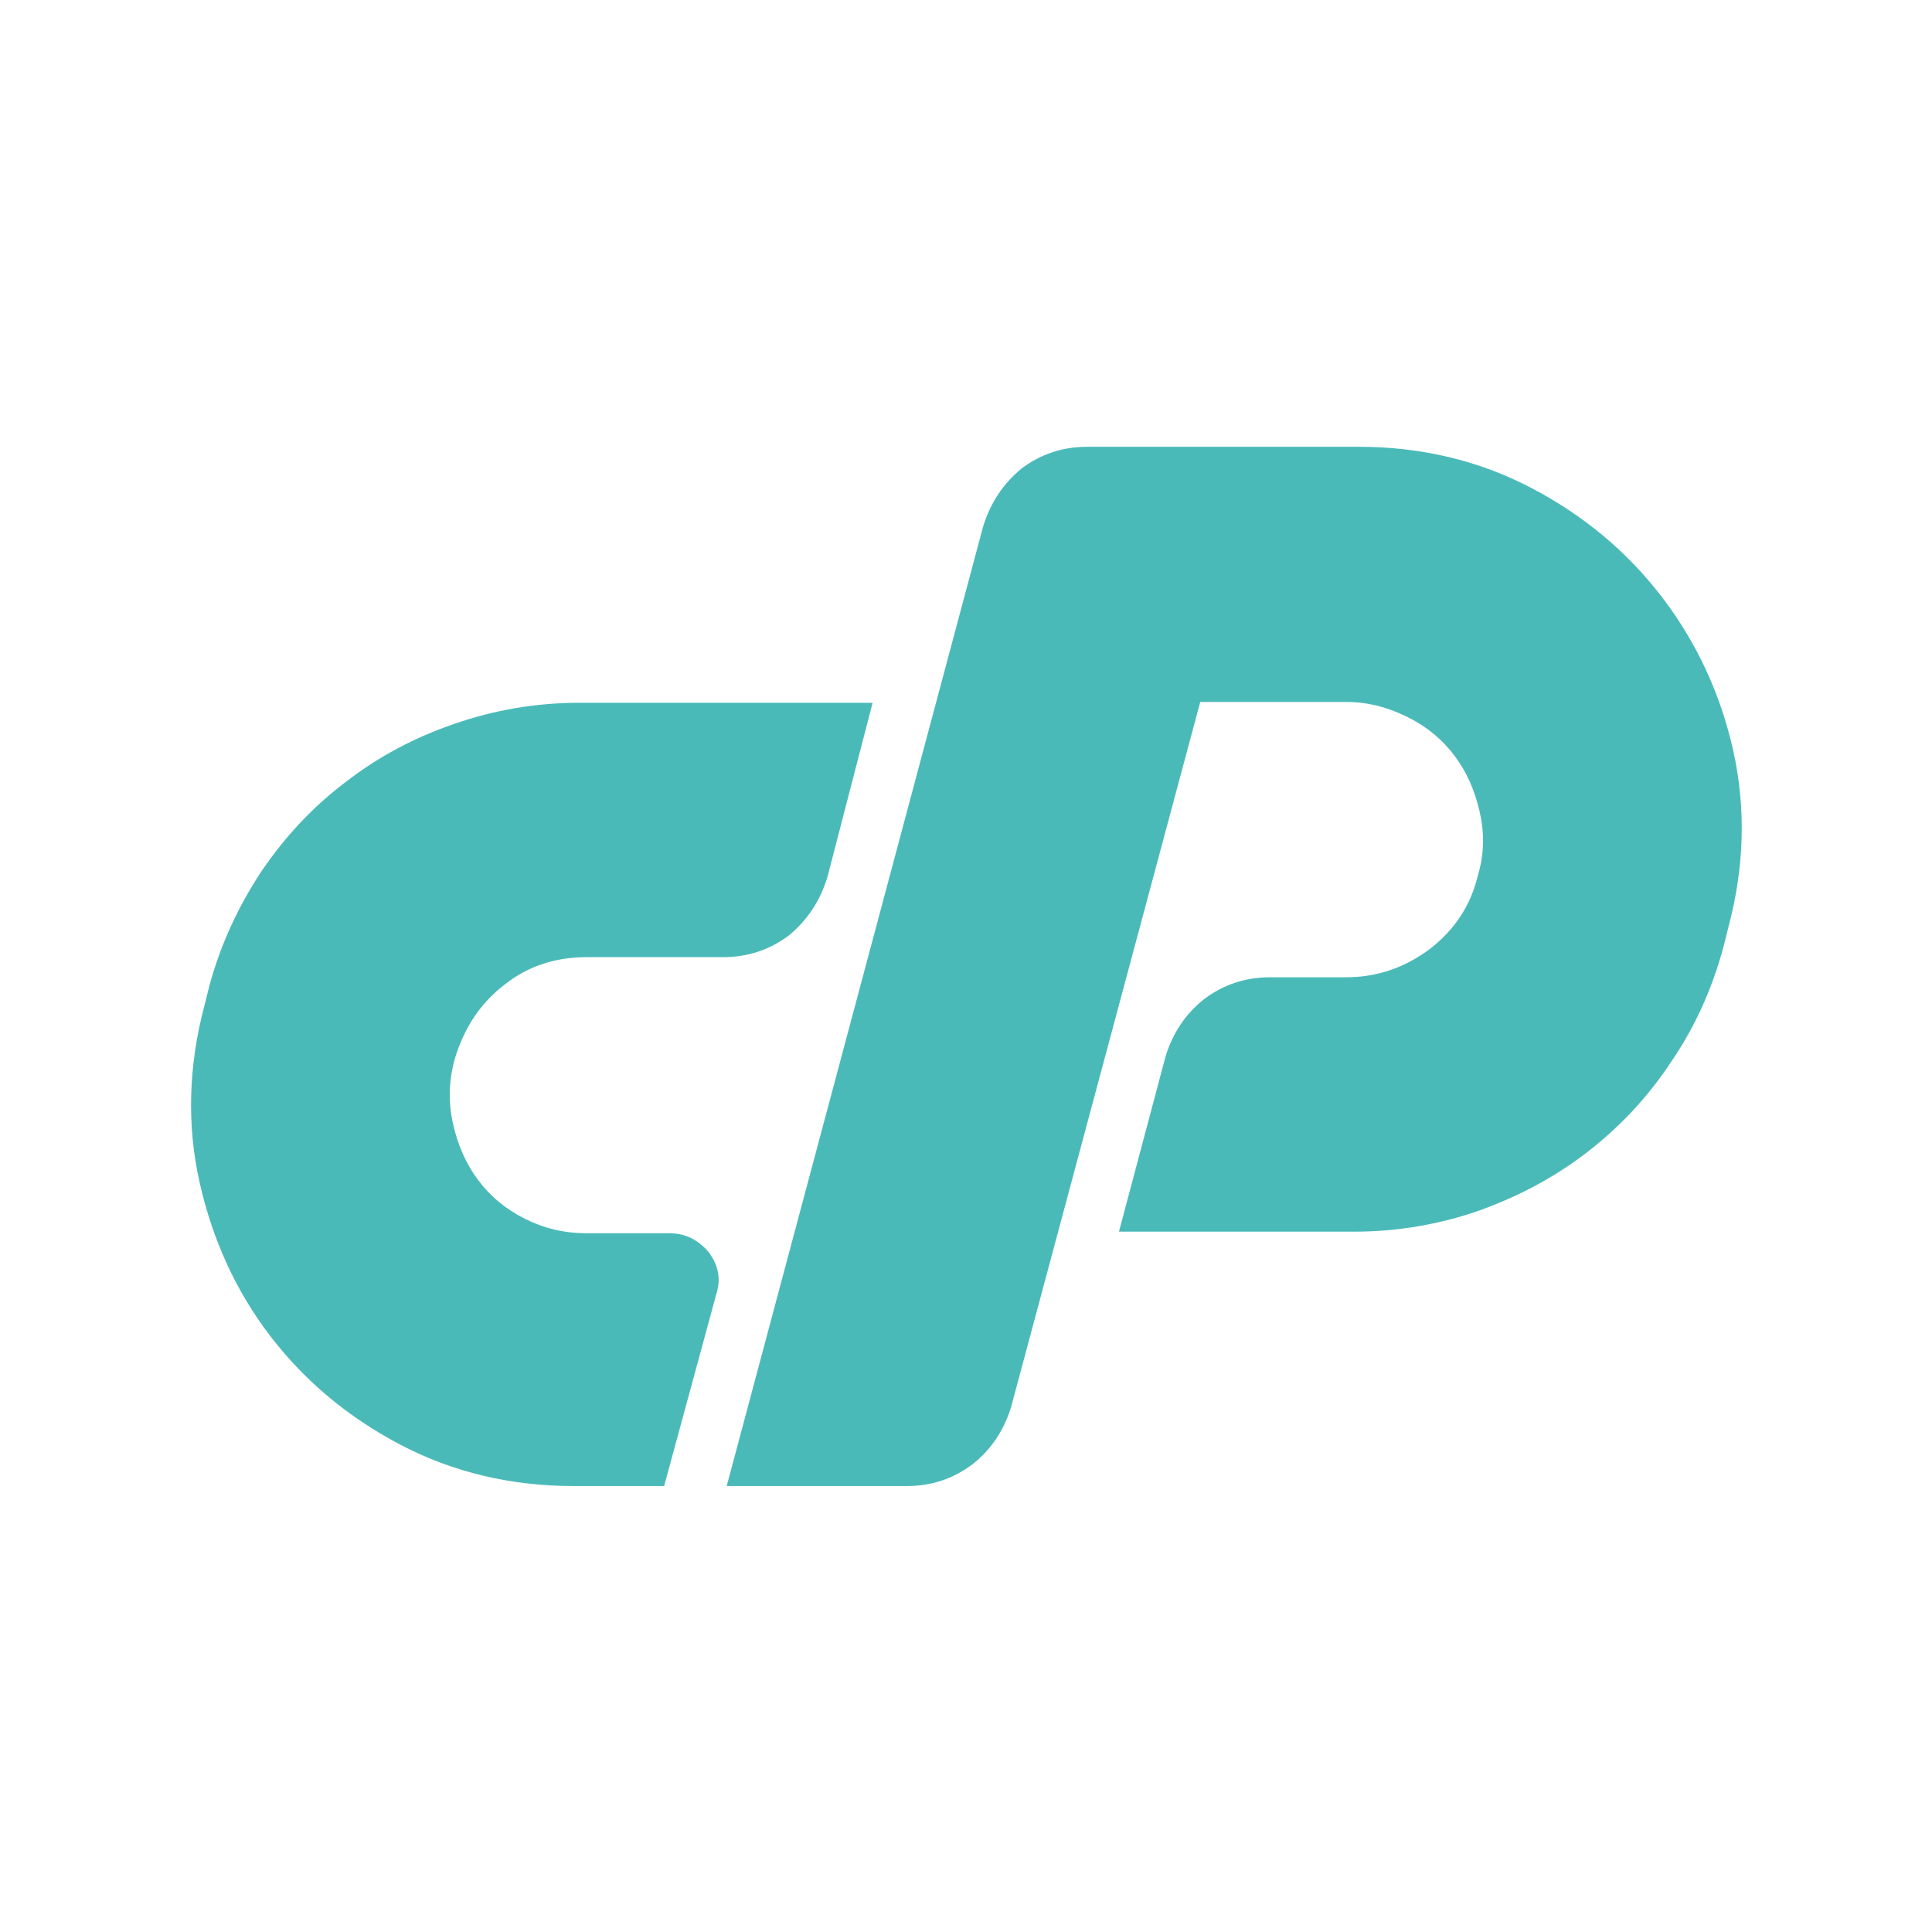 <svg width="76" height="76" viewBox="0 0 76 76" fill="none" xmlns="http://www.w3.org/2000/svg">
<g clip-path="url(#clip0_467_3232)">
<path d="M22.768 27.645H34.327L32.553 34.485C32.268 35.435 31.762 36.195 31.033 36.797C30.273 37.367 29.418 37.652 28.437 37.652H23.085C21.85 37.652 20.773 38 19.855 38.728C18.905 39.457 18.272 40.407 17.892 41.642C17.638 42.56 17.638 43.415 17.828 44.238C18.018 45.062 18.335 45.79 18.81 46.423C19.285 47.057 19.887 47.563 20.647 47.943C21.407 48.323 22.198 48.513 23.085 48.513H26.347C26.948 48.513 27.455 48.767 27.867 49.242C28.247 49.748 28.373 50.287 28.183 50.888L26.125 58.457H22.547C20.108 58.457 17.828 57.918 15.77 56.842C13.712 55.765 12.002 54.34 10.64 52.567C9.278 50.793 8.36 48.767 7.853 46.518C7.347 44.27 7.41 41.927 8.043 39.552L8.233 38.792C8.677 37.145 9.373 35.657 10.292 34.263C11.242 32.87 12.35 31.698 13.617 30.748C14.883 29.767 16.308 29.007 17.892 28.468C19.443 27.93 21.09 27.645 22.8 27.645H22.768Z" fill="#4ABAB9"/>
<path d="M28.595 58.425L38.665 20.742C38.95 19.792 39.457 19.032 40.185 18.43C40.945 17.86 41.8 17.575 42.782 17.575H53.453C55.892 17.575 58.172 18.113 60.23 19.19C62.288 20.267 63.998 21.692 65.36 23.465C66.722 25.238 67.672 27.265 68.178 29.513C68.685 31.793 68.622 34.105 67.989 36.48L67.799 37.24C67.355 38.887 66.69 40.375 65.74 41.768C64.822 43.162 63.714 44.333 62.447 45.315C61.18 46.297 59.755 47.057 58.172 47.627C56.62 48.165 54.974 48.45 53.264 48.45H44.017L45.853 41.547C46.139 40.628 46.645 39.868 47.373 39.298C48.133 38.728 48.989 38.443 49.97 38.443H52.947C54.182 38.443 55.258 38.063 56.24 37.335C57.222 36.575 57.855 35.625 58.14 34.422C58.394 33.567 58.394 32.743 58.203 31.92C58.014 31.097 57.697 30.368 57.222 29.735C56.747 29.102 56.145 28.595 55.385 28.215C54.625 27.835 53.834 27.613 52.947 27.613H47.215L39.773 55.353C39.489 56.272 38.982 57.032 38.254 57.602C37.493 58.172 36.639 58.457 35.689 58.457H28.595V58.425Z" fill="#4ABAB9"/>
</g>
<defs>
<clipPath id="clip0_467_3232">
<rect width="76" height="76" fill="white"/>
</clipPath>
</defs>
</svg>
